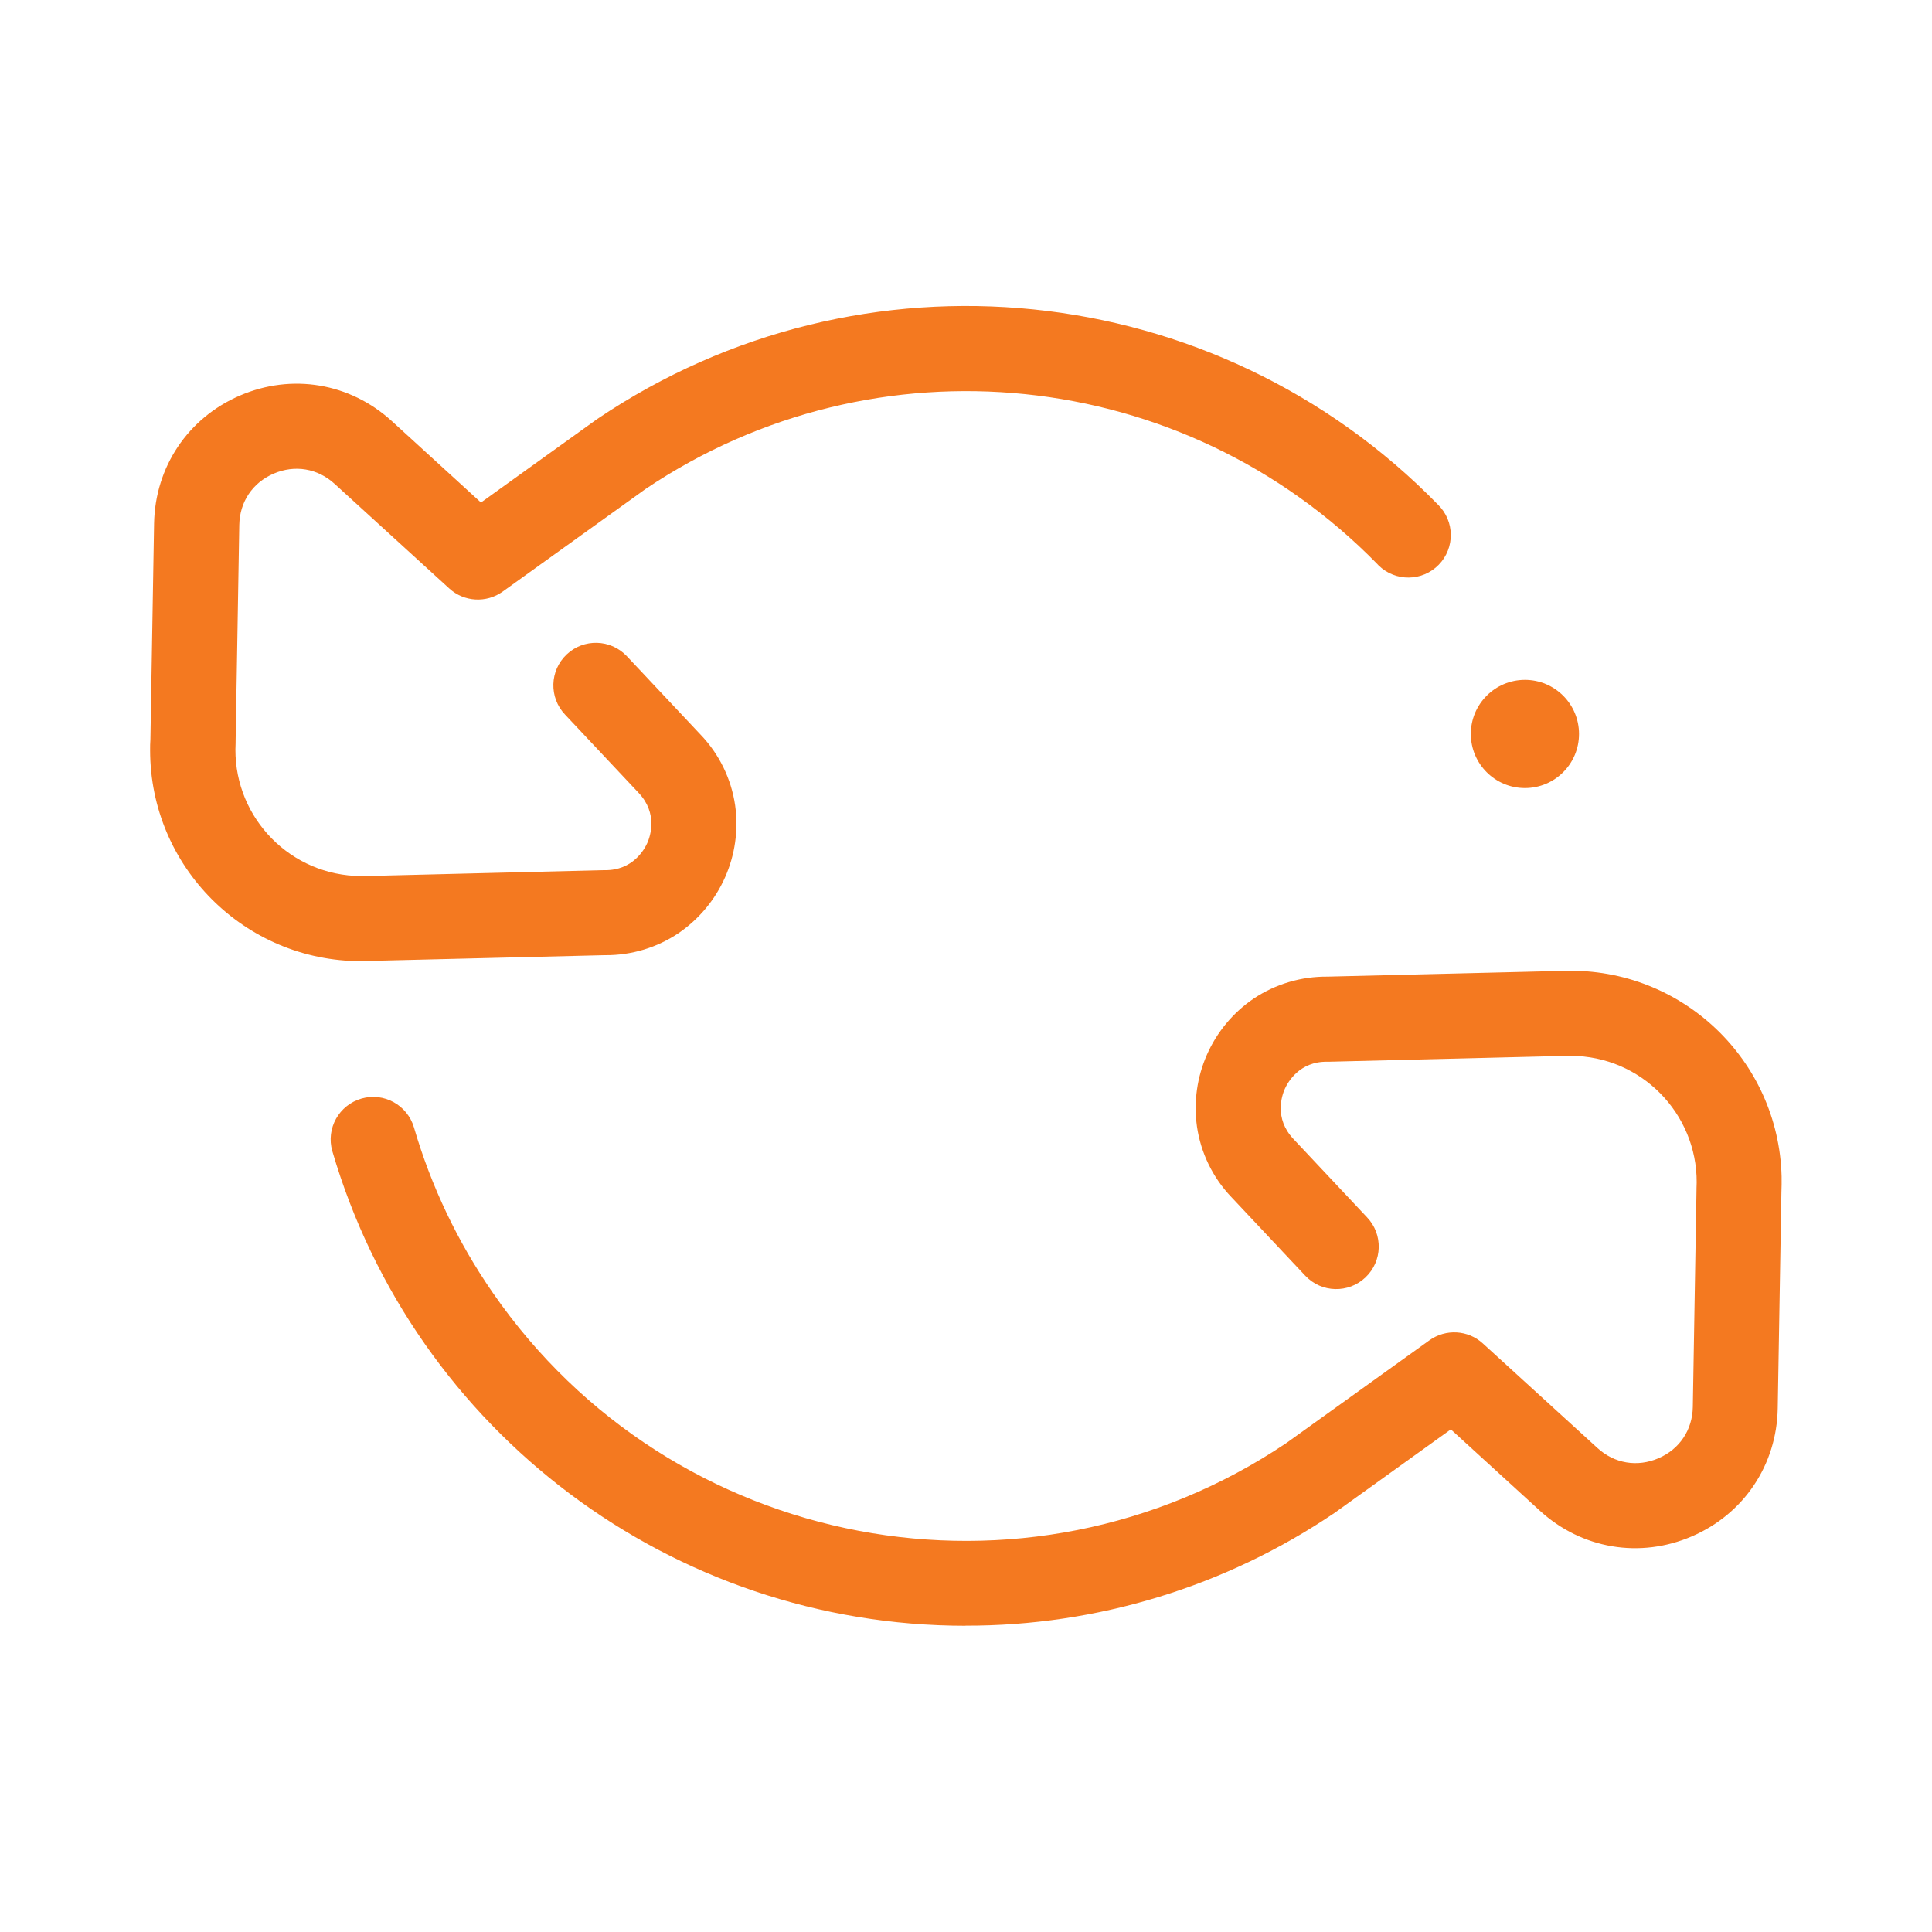 <?xml version="1.0" encoding="UTF-8"?> <svg xmlns="http://www.w3.org/2000/svg" id="Layer_2" data-name="Layer 2" version="1.1" viewBox="0 0 2000 2000"><defs><style> .cls-1 { fill: #f47920; stroke-width: 0px; } </style></defs><path class="cls-1" d="M999.7,1683c-303.4,0-570.4-200.2-655.7-491.4-6.7-23.4,6.9-47.7,30.3-54.4,23.2-6.6,47.3,6.7,54.2,29.8,17.8,61.1,45.4,118.9,81.6,171.2,185.1,268,551.3,337.4,821.6,155.6l148-106.3c16.9-12.1,40-10.8,55.3,3.2l118.7,108.3c17.6,16.1,41.2,20,63.1,10.6s35.2-29.3,35.6-53.2l3.8-224.1c0-.5,0-1.1,0-1.6,3.9-72-51.3-133.6-123.3-137.5-3.4-.2-6.8-.2-10.3-.2l-246.7,6.1h-1.8c-29.1-.5-41.1,21.5-44.1,28.2s-11.1,30.4,8.8,51.6l76.4,81.3c16.7,17.6,16,45.5-1.7,62.2-17.6,16.7-45.5,16-62.2-1.7,0,0-.2-.2-.3-.3l-76.4-81.3c-19.1-20-31.5-45.5-35.5-72.8-7.3-51.7,15.4-103.1,58.6-132.5,22.7-15.2,49.5-23.1,76.8-22.8l245.9-6c120.6-3.1,220.8,92.2,223.9,212.8.1,5.6,0,11.1-.2,16.7l-3.8,223.4c-1,58.5-35,109.3-88.8,132.5s-114,13.1-157.3-26.4l-92.3-84.3-119.6,85.9c-.3.2-.7.5-1,.7-112.7,76.2-245.8,116.9-381.9,116.6Z"></path><path class="cls-1" d="M373.8,995c-120.6,0-218.4-97.8-218.4-218.4,0-3.7,0-7.5.3-11.2l3.8-223.4c1-58.5,35-109.3,88.8-132.5s114-13.1,157.3,26.4l92.3,84.3,119.6-85.9c.3-.2.7-.5,1-.7,273.4-184.6,639.7-147.2,870.1,88.8,17.4,17,17.7,44.8.8,62.2-17,17.4-44.8,17.7-62.2.8-.5-.5-1-1-1.4-1.5-200.7-205.2-519.2-237.9-757.4-77.8l-148,106.3c-16.9,12.1-40,10.8-55.3-3.2l-118.7-108.3c-17.6-16.1-41.2-20-63.1-10.6s-35.2,29.3-35.6,53.2l-3.8,224.1c0,.5,0,1.1,0,1.6-3.9,72,51.3,133.6,123.3,137.5,3.4.2,6.9.2,10.3.2l246.7-6.1h1.8c29.1.4,41.1-21.5,44.1-28.2s11.1-30.4-8.8-51.6l-76.4-81.3c-16.7-17.6-16-45.5,1.7-62.2,17.6-16.7,45.5-16,62.2,1.7,0,0,.2.2.3.3l76.4,81.3c19.1,20,31.5,45.5,35.5,72.8,7.3,51.7-15.5,103-58.6,132.4-22.3,15-48.6,22.9-75.5,22.8h-1.3l-245.9,6c-1.8.1-3.7.1-5.5.1Z"></path><circle class="cls-1" cx="1578.6" cy="759.8" r="56"></circle></svg> 